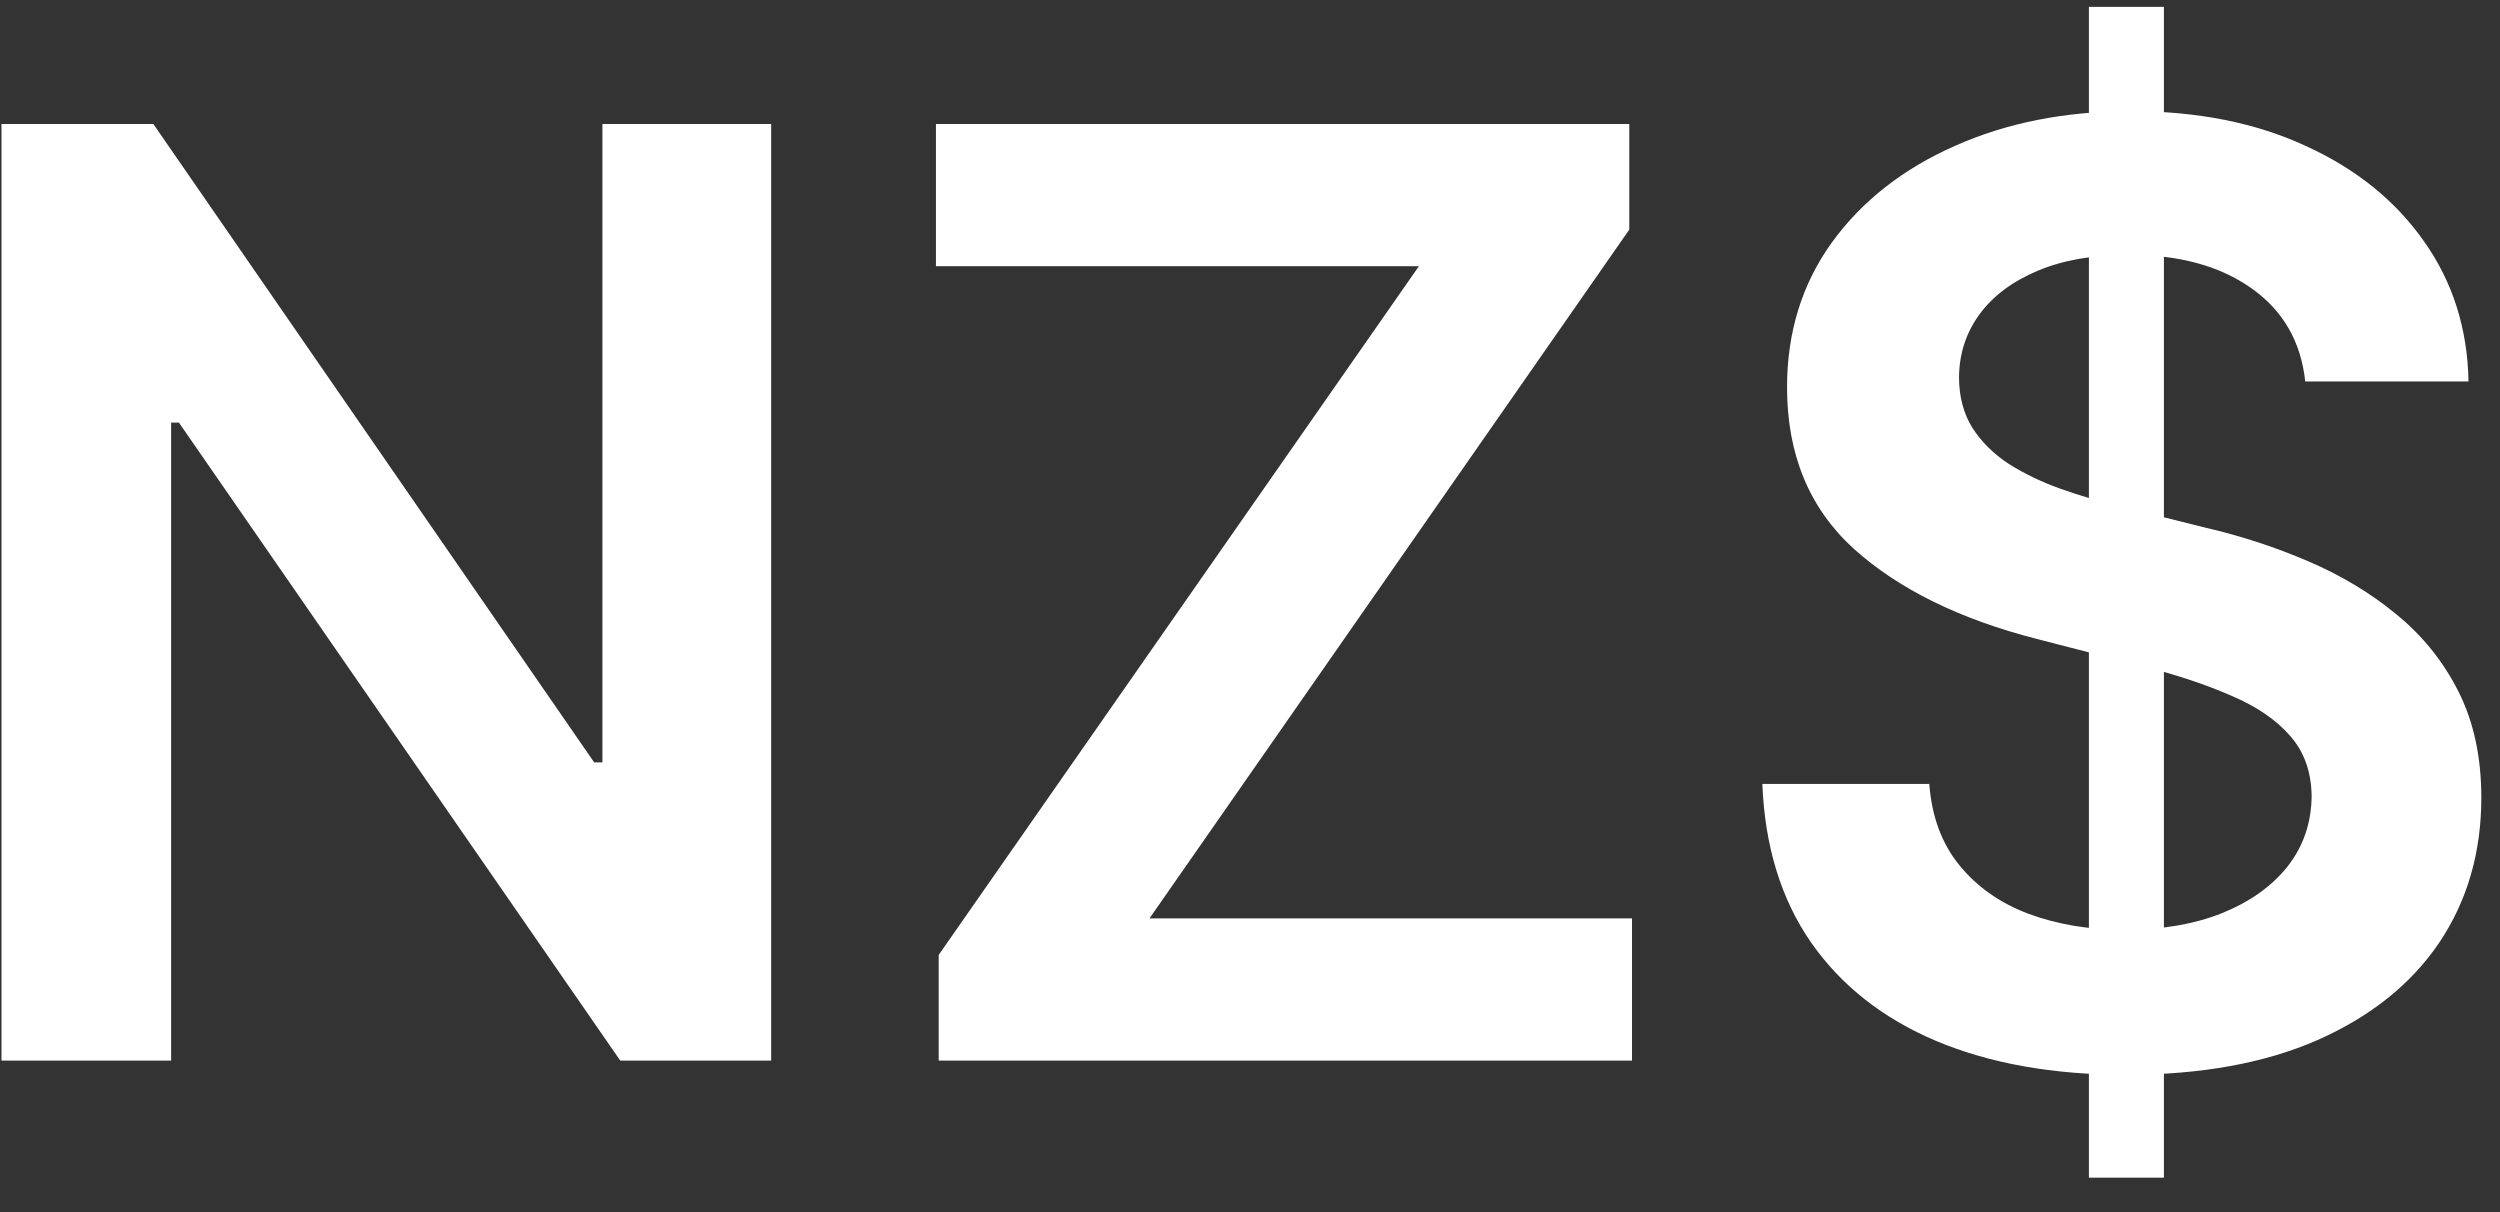 <svg width="66" height="32" viewBox="0 0 66 32" fill="none" xmlns="http://www.w3.org/2000/svg">
<rect x="0" y="0" width="66" height="32" fill="#333333" stroke="none"/>
<path d="M20.359 3.273V28H16.375L4.724 11.157H4.518V28H0.039V3.273H4.048L15.687 20.128H15.904V3.273H20.359ZM24.781 28V25.211L37.459 7.028H24.709V3.273H43.013V6.062L30.347 24.245H43.085V28H24.781ZM55.147 31.091V0.182H57.127V31.091H55.147ZM60.858 10.07C60.745 9.016 60.27 8.195 59.433 7.607C58.604 7.02 57.526 6.726 56.198 6.726C55.264 6.726 54.463 6.867 53.795 7.148C53.127 7.43 52.616 7.812 52.261 8.295C51.907 8.778 51.726 9.33 51.718 9.95C51.718 10.465 51.835 10.912 52.068 11.29C52.31 11.668 52.636 11.99 53.046 12.256C53.457 12.513 53.912 12.731 54.411 12.908C54.91 13.085 55.413 13.234 55.92 13.354L58.238 13.934C59.172 14.151 60.069 14.445 60.931 14.815C61.8 15.186 62.577 15.652 63.261 16.216C63.953 16.779 64.5 17.459 64.903 18.256C65.305 19.053 65.507 19.987 65.507 21.058C65.507 22.506 65.136 23.782 64.396 24.885C63.655 25.98 62.585 26.837 61.184 27.457C59.792 28.068 58.105 28.374 56.125 28.374C54.201 28.374 52.531 28.076 51.114 27.481C49.706 26.885 48.603 26.016 47.806 24.873C47.017 23.73 46.591 22.337 46.526 20.695H50.933C50.998 21.557 51.263 22.273 51.73 22.845C52.197 23.416 52.805 23.843 53.553 24.124C54.31 24.406 55.155 24.547 56.089 24.547C57.063 24.547 57.916 24.402 58.649 24.112C59.389 23.814 59.969 23.404 60.387 22.881C60.806 22.349 61.019 21.73 61.027 21.021C61.019 20.377 60.83 19.846 60.46 19.428C60.089 19.001 59.57 18.647 58.902 18.365C58.242 18.075 57.469 17.818 56.584 17.592L53.771 16.868C51.734 16.345 50.124 15.552 48.941 14.489C47.766 13.419 47.178 11.998 47.178 10.227C47.178 8.77 47.573 7.495 48.362 6.4C49.158 5.305 50.241 4.456 51.609 3.852C52.978 3.241 54.527 2.935 56.258 2.935C58.013 2.935 59.55 3.241 60.87 3.852C62.198 4.456 63.241 5.297 63.997 6.376C64.754 7.446 65.144 8.678 65.168 10.07H60.858Z" fill="white"/>
</svg>
